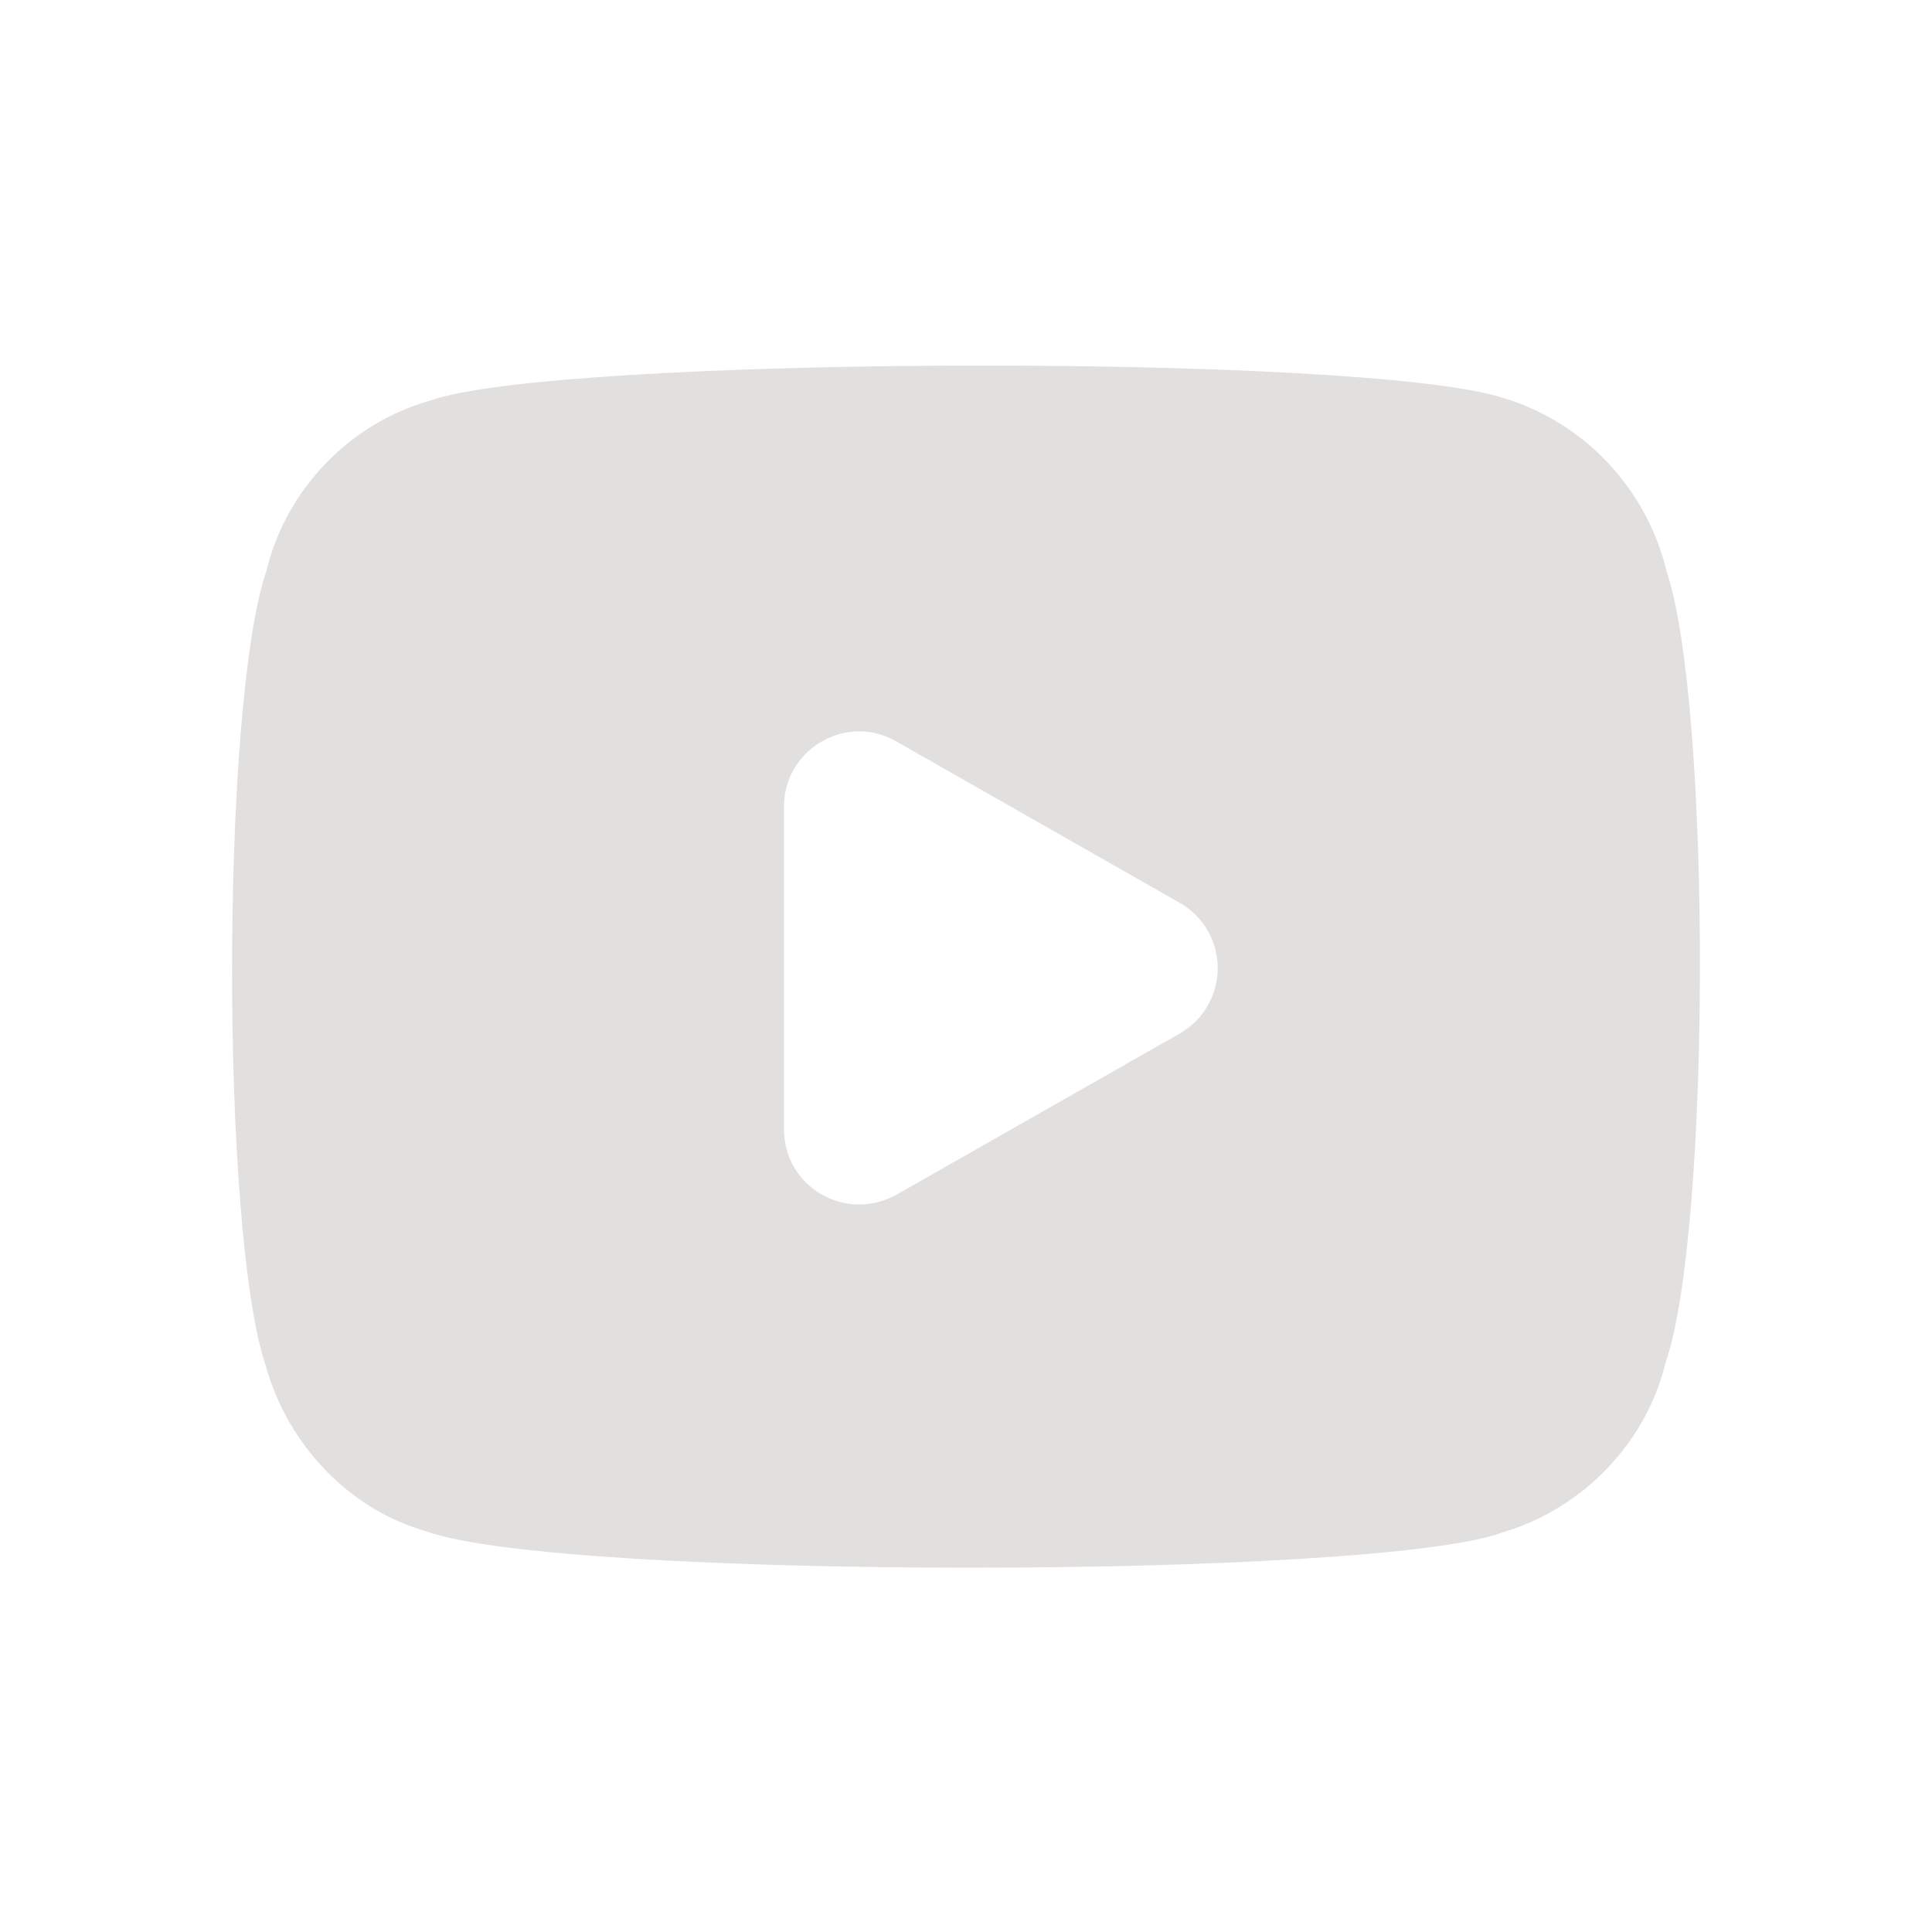 <svg width="20" height="20" viewBox="0 0 20 20" fill="none" xmlns="http://www.w3.org/2000/svg">
<path fill-rule="evenodd" clip-rule="evenodd" d="M12.214 10.698L9.276 12.37C9.154 12.436 9.022 12.469 8.893 12.469C8.754 12.469 8.618 12.431 8.494 12.358C8.258 12.217 8.116 11.97 8.116 11.694V8.35C8.116 8.07 8.262 7.817 8.505 7.677C8.746 7.537 9.034 7.535 9.278 7.675L12.214 9.347C12.455 9.483 12.606 9.743 12.606 10.022C12.606 10.302 12.455 10.56 12.214 10.698ZM17.252 5.912C17.045 5.056 16.398 4.371 15.566 4.121C14.152 3.654 5.735 3.681 4.446 4.149C3.61 4.387 2.959 5.075 2.758 5.909C2.285 7.294 2.285 12.768 2.751 14.138C2.983 14.974 3.633 15.635 4.419 15.854C5.111 16.105 7.582 16.229 10.039 16.229C12.48 16.229 14.908 16.106 15.559 15.862C16.395 15.614 17.044 14.926 17.242 14.106C17.714 12.747 17.715 7.287 17.252 5.912Z" fill="#E2E0DF"/>
</svg>
